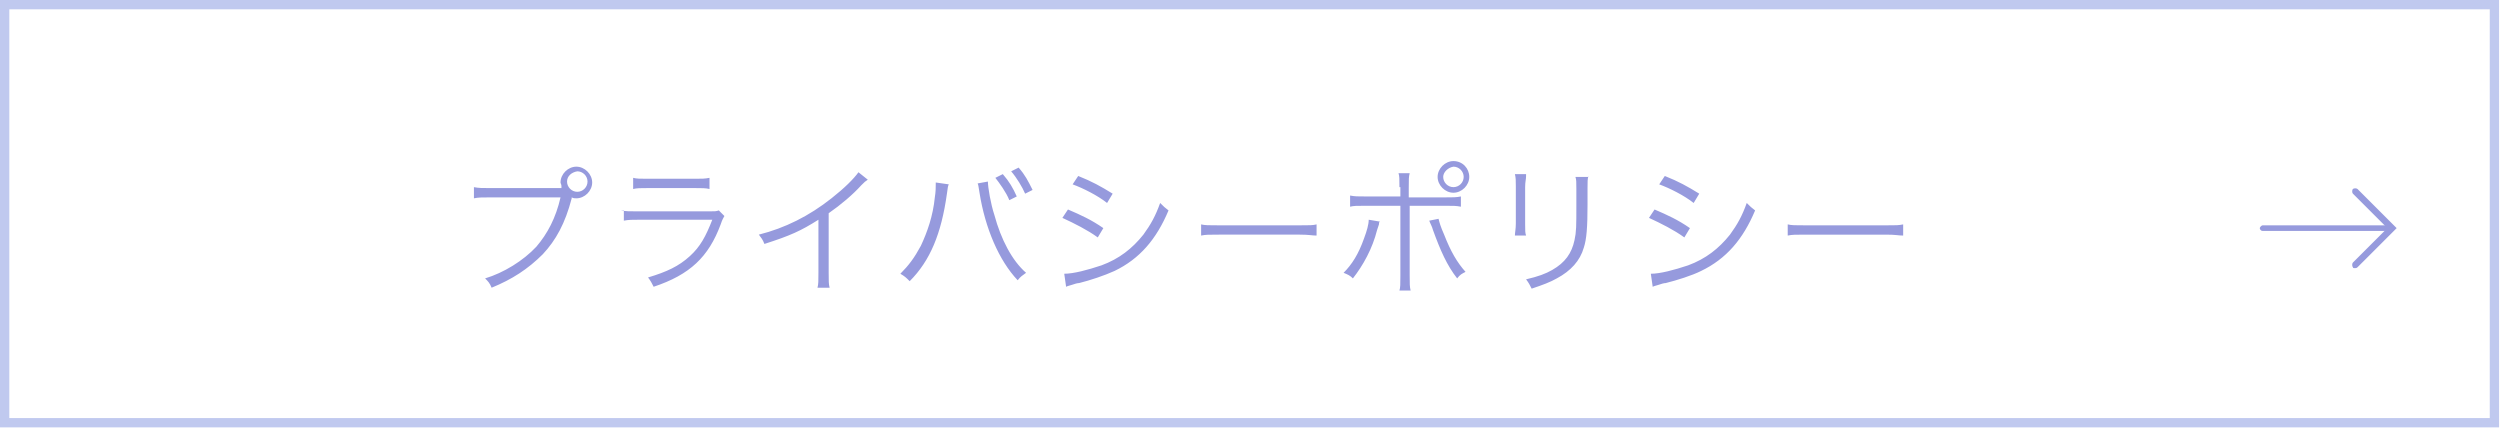 <svg version="1.1" id="レイヤー_1" xmlns="http://www.w3.org/2000/svg" x="0" y="0" width="268.5" height="46" viewBox="0 0 268.5 46" xml:space="preserve"><style type="text/css">.st0{fill:none;stroke:#c0c9ef;stroke-miterlimit:10}.st1{fill:#969add}</style><path class="st0" d="M.5.5h267.4v44.9H.5z"/><g id="XMLID_00000031911225352087081710000011330976653016383650_"><path id="XMLID_00000070080703514510587670000010674705581037911681_" class="st1" d="M252.9 28.8c-.1 0-.2 0-.2-.1-.1-.1-.1-.4 0-.5l3.7-3.7-3.7-3.7c-.1-.1-.1-.4 0-.5.1-.1.4-.1.5 0l4.2 4.2-4.2 4.2c-.1.1-.2.1-.3.1z"/><path id="XMLID_00000005952818686970821850000003558259406539850135_" class="st1" d="M256.3 24.8H243c-.2 0-.3-.2-.3-.3s.2-.3.3-.3h13.3c.2 0 .3.2.3.3s-.1.3-.3.3z"/></g><path class="st1" d="M60.3 20c0-.2-.1-.3-.1-.4 0-.9.8-1.7 1.7-1.7.9 0 1.7.8 1.7 1.7 0 .9-.8 1.7-1.7 1.7-.2 0-.3 0-.5-.1v.1c-.7 2.7-1.7 4.5-3.1 6-1.6 1.6-3.3 2.7-5.5 3.6-.2-.5-.4-.7-.7-1 2-.6 4.1-1.9 5.5-3.4 1.2-1.4 2.1-3.1 2.6-5.3h-7.6c-.9 0-1.2 0-1.7.1v-1.2c.5.1.9.1 1.7.1h7.7zm.6-.5c0 .6.5 1.1 1.1 1.1.6 0 1.1-.5 1.1-1.1 0-.6-.5-1.1-1.1-1.1-.6.1-1.1.5-1.1 1.1zm5.8 3.1c.5.1.9.1 1.8.1h7.7c.6 0 .7 0 1-.1l.6.6c-.1.2-.2.3-.4.9-1.3 3.5-3.3 5.4-7.2 6.7-.2-.4-.3-.6-.6-1 2-.6 3.3-1.2 4.5-2.3 1.1-1 1.7-2.1 2.4-3.9h-7.8c-.8 0-1.2 0-1.7.1v-1.1zm1.3-3.5c.4.1.7.1 1.6.1h5c.8 0 1.1 0 1.6-.1v1.2c-.4-.1-.8-.1-1.6-.1h-5c-.8 0-1.2 0-1.6.1v-1.2zm25.2.2c-.3.2-.3.2-.7.6-.9 1-2.2 2.1-3.5 3v6.4c0 .9 0 1.2.1 1.6h-1.3c.1-.4.1-.7.1-1.6v-5.7c-1.9 1.2-3 1.7-5.8 2.6-.2-.5-.3-.6-.6-1 2.8-.7 5.4-2 7.8-3.9 1.4-1.1 2.4-2.1 2.9-2.8l1 .8zm8.7.5c-.1.2-.1.3-.2 1-.6 4.3-1.8 7.2-4 9.4-.4-.4-.5-.5-1-.8.9-.9 1.5-1.7 2.2-3 .7-1.5 1.3-3.2 1.5-5.2.1-.6.1-1.1.1-1.4v-.2l1.4.2zm4.2-.3c0 .6.3 2.4.7 3.6.7 2.6 1.9 4.9 3.4 6.2-.4.3-.6.4-.9.8-2-2.1-3.5-5.6-4.1-9.4-.1-.5-.1-.8-.2-1l1.1-.2zm1.6-.8c.7.8 1.1 1.5 1.5 2.4l-.8.4c-.3-.8-1.1-1.9-1.5-2.4l.8-.4zm1.7-.7c.7.8 1 1.4 1.5 2.4l-.8.4c-.3-.7-.9-1.7-1.5-2.4l.8-.4zm5.3 4.5c1.4.6 2.5 1.1 3.8 2l-.6 1c-1.1-.8-2.5-1.5-3.8-2.1l.6-.9zm-.4 6.9c1 0 2.5-.4 4-.9 1.9-.7 3.3-1.8 4.5-3.3.8-1.1 1.3-2 1.8-3.4.4.4.5.5.9.8-1.3 3.1-3.1 5.2-5.8 6.5-1.1.5-2.6 1-3.8 1.3-.2 0-.5.1-.8.2s-.4.1-.6.2l-.2-1.4zm1.5-10.5c1.5.6 2.4 1.1 3.7 1.9l-.6 1c-1-.8-2.6-1.6-3.7-2l.6-.9zm13.2 5.2c.4.1.8.1 1.9.1h8.7c1.1 0 1.4 0 1.8-.1v1.2c-.5 0-.8-.1-1.8-.1h-8.7c-1.1 0-1.4 0-1.9.1v-1.2zm19.2-.3c-.1.1-.1.1-.1.3l-.1.3-.1.3c-.5 2-1.5 3.8-2.6 5.2-.3-.3-.5-.4-1-.6.9-.9 1.6-2 2.2-3.7.3-.8.5-1.5.5-2l1.2.2zm2.1-3.7c0-.9 0-1.2-.1-1.5h1.2c-.1.4-.1.6-.1 1.6v1h3.8c1 0 1.3 0 1.8-.1v1.1c-.5-.1-.8-.1-1.7-.1h-3.8v7.5c0 .9 0 1.2.1 1.6h-1.2c.1-.3.1-.7.1-1.6v-7.5h-3.7c-1 0-1.3 0-1.7.1V21c.5.1.8.1 1.7.1h3.7v-1zm4.2 3.4c.1.4.2.8.6 1.7.7 1.8 1.4 3 2.3 4-.4.2-.6.3-.9.7-1.1-1.4-1.8-3-2.6-5.2-.1-.4-.3-.7-.4-1l1-.2zm3.3-4.5c0 .9-.8 1.7-1.7 1.7-.9 0-1.7-.8-1.7-1.7 0-.9.8-1.7 1.7-1.7 1 0 1.7.8 1.7 1.7zm-2.8 0c0 .6.5 1.1 1.1 1.1.6 0 1.1-.5 1.1-1.1 0-.6-.5-1.1-1.1-1.1-.6.1-1.1.6-1.1 1.1zm8.9-.1c0 .4-.1.6-.1 1.2v4c0 .7 0 .9.1 1.2h-1.2c0-.3.1-.7.1-1.3v-4c0-.6 0-.9-.1-1.3h1.2zm6.7 0c-.1.3-.1.6-.1 1.3V22c0 2.4-.1 3.7-.4 4.6-.4 1.4-1.4 2.5-2.9 3.3-.7.4-1.5.7-2.7 1.1-.2-.4-.3-.6-.6-1 1.3-.3 2.1-.6 2.8-1 1.4-.8 2.1-1.8 2.4-3.2.2-.9.2-1.5.2-3.8v-1.7c0-.8 0-1-.1-1.3h1.4zm7.1 3.6c1.4.6 2.5 1.1 3.8 2l-.6 1c-1.1-.8-2.5-1.5-3.8-2.1l.6-.9zm-.4 6.9c1 0 2.5-.4 4-.9 1.9-.7 3.3-1.8 4.5-3.3.8-1.1 1.3-2 1.8-3.4.4.4.5.5.9.8-1.3 3.1-3.1 5.2-5.8 6.5-1 .5-2.6 1-3.8 1.3-.2 0-.5.1-.8.2s-.4.1-.6.2l-.2-1.4zm1.5-10.5c1.5.6 2.4 1.1 3.7 1.9l-.6 1c-1-.8-2.6-1.6-3.7-2l.6-.9zm13.2 5.2c.4.1.8.1 1.9.1h8.7c1.1 0 1.3 0 1.8-.1v1.2c-.5 0-.8-.1-1.8-.1h-8.7c-1.1 0-1.4 0-1.9.1v-1.2z"/></svg>
